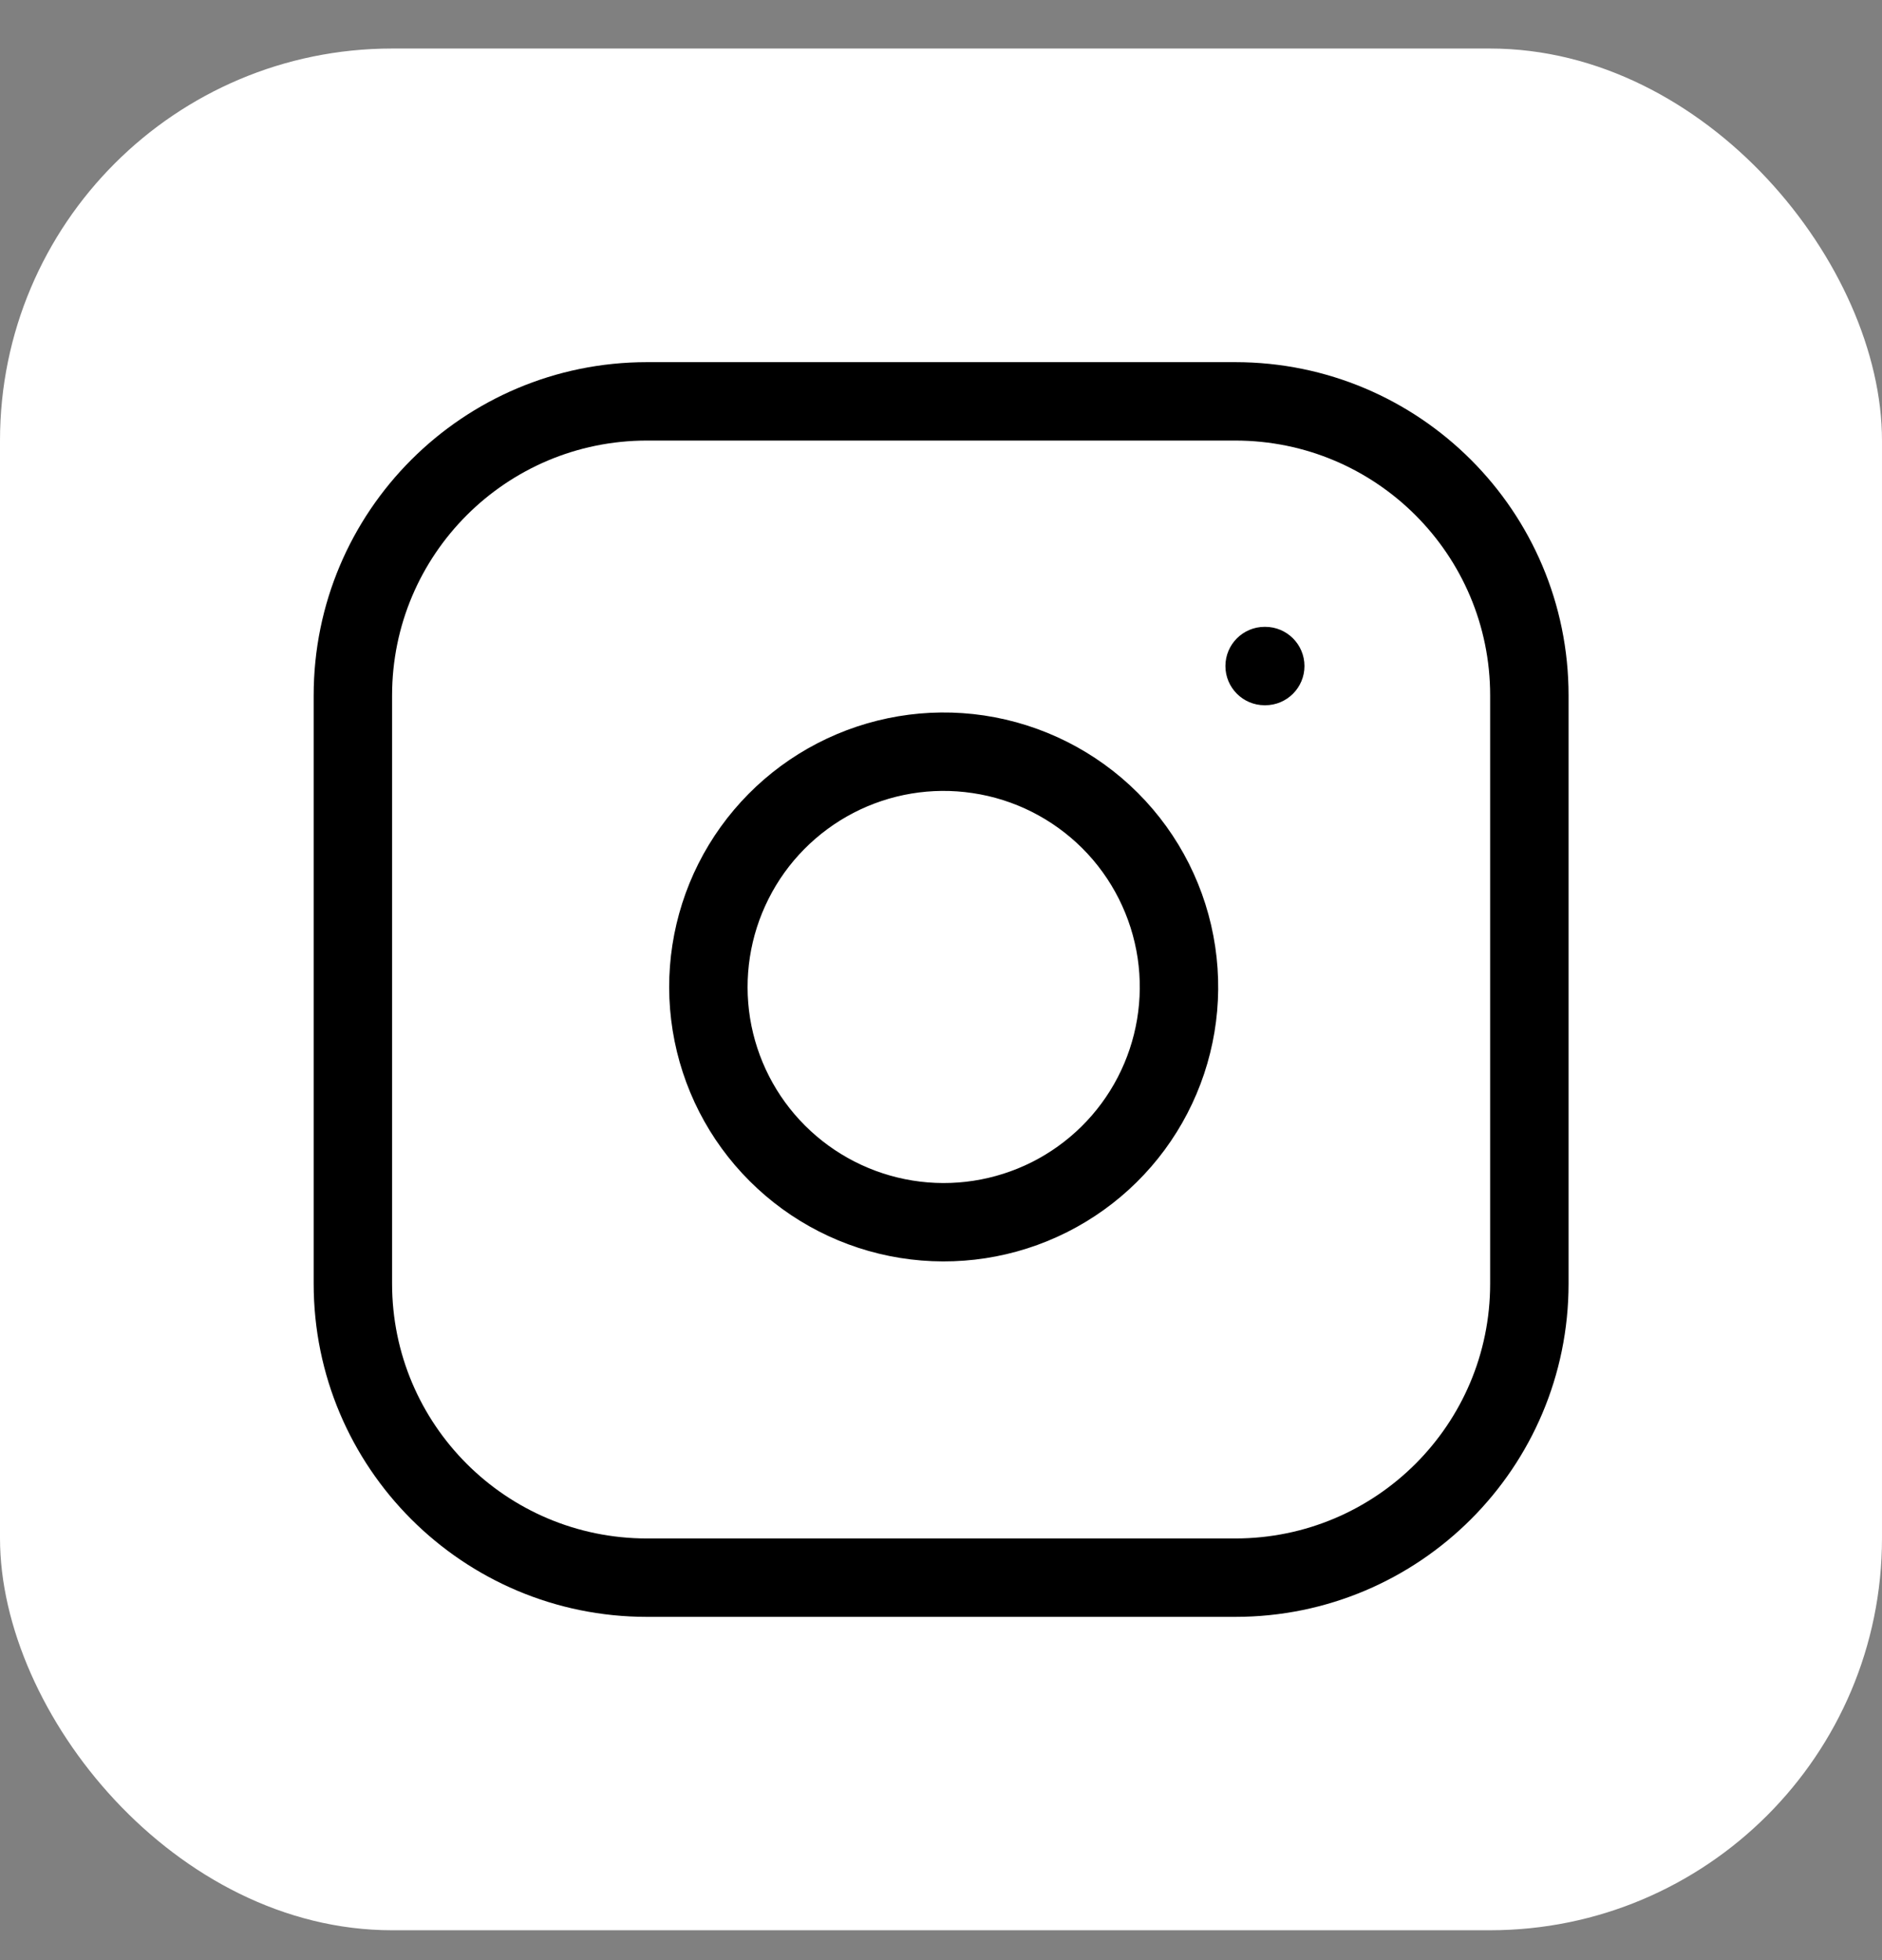 <svg width="24" height="25" viewBox="0 0 24 25" fill="none" xmlns="http://www.w3.org/2000/svg">
<rect x="0" y="0" width="24" height="25" fill="#808080" stroke="none"/>
<rect y="0.619" width="24" height="24" rx="5" fill="white"/>
<path fill-rule="evenodd" clip-rule="evenodd" d="M8.251 5.619C6.455 5.619 5 7.075 5 8.87V16.372C5 18.167 6.455 19.622 8.251 19.622H15.752C17.548 19.622 19.003 18.167 19.003 16.372V8.87C19.003 7.075 17.548 5.619 15.752 5.619H8.251ZM4 8.87C4 6.522 5.903 4.619 8.251 4.619H15.752C18.1 4.619 20.003 6.522 20.003 8.87V16.372C20.003 18.719 18.1 20.622 15.752 20.622H8.251C5.903 20.622 4 18.719 4 16.372V8.87ZM12.401 10.115C11.881 10.037 11.35 10.126 10.883 10.368C10.416 10.611 10.037 10.994 9.801 11.464C9.564 11.934 9.482 12.466 9.565 12.986C9.649 13.505 9.894 13.985 10.266 14.356C10.638 14.728 11.118 14.973 11.637 15.057C12.156 15.141 12.689 15.058 13.159 14.822C13.629 14.585 14.012 14.207 14.254 13.74C14.496 13.273 14.585 12.742 14.508 12.221C14.429 11.691 14.182 11.199 13.803 10.82C13.423 10.441 12.932 10.193 12.401 10.115ZM10.422 9.481C11.076 9.142 11.819 9.017 12.548 9.125C13.291 9.236 13.979 9.582 14.51 10.113C15.041 10.644 15.387 11.332 15.497 12.075C15.605 12.803 15.481 13.547 15.142 14.2C14.803 14.854 14.266 15.384 13.608 15.715C12.95 16.046 12.205 16.161 11.478 16.044C10.751 15.927 10.08 15.584 9.559 15.063C9.038 14.543 8.695 13.871 8.578 13.144C8.461 12.417 8.576 11.672 8.907 11.014C9.238 10.357 9.768 9.82 10.422 9.481ZM16.127 7.995C15.851 7.995 15.627 8.219 15.627 8.495C15.627 8.771 15.851 8.995 16.127 8.995H16.135C16.411 8.995 16.635 8.771 16.635 8.495C16.635 8.219 16.411 7.995 16.135 7.995H16.127Z" fill="black"/>
</svg>
